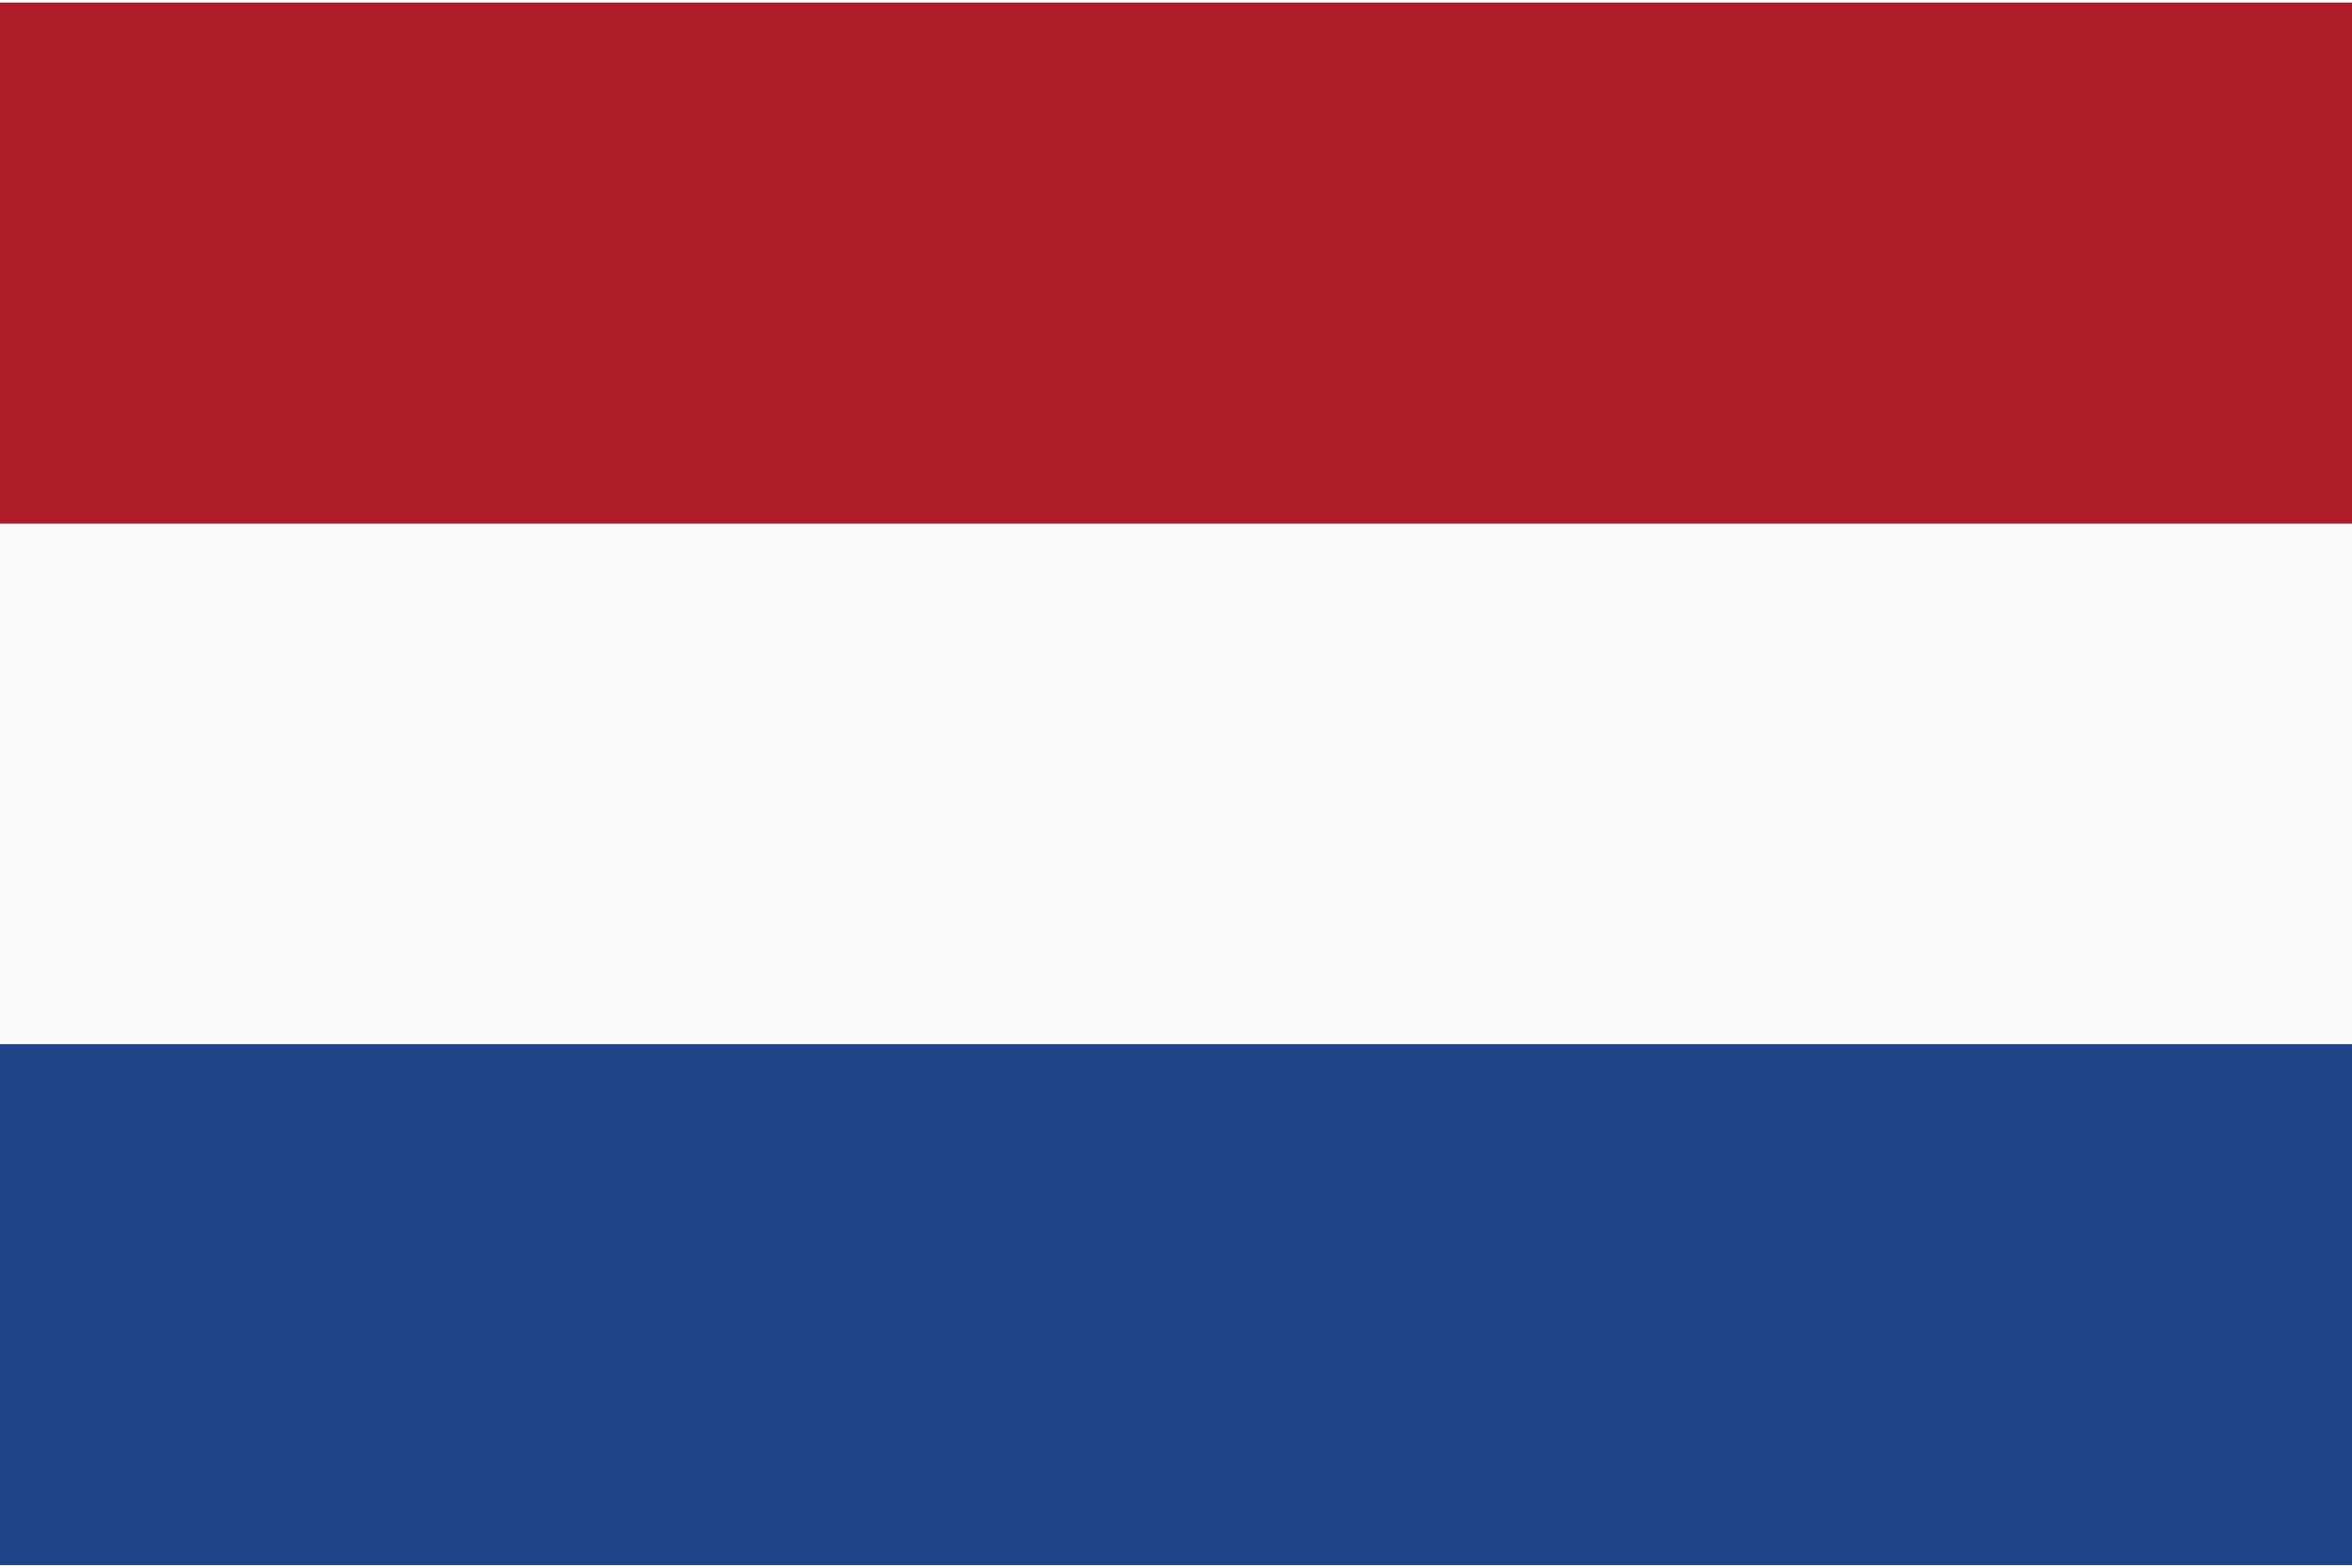 <svg xmlns="http://www.w3.org/2000/svg" xmlns:xlink="http://www.w3.org/1999/xlink" xml:space="preserve" width="28mm" height="18.667mm" style="shape-rendering:geometricPrecision; text-rendering:geometricPrecision; image-rendering:optimizeQuality; fill-rule:evenodd; clip-rule:evenodd" viewBox="0 0 149 99">
 <rect x="0" y="0" width="149" height="99" fill="#808080" stroke="none"/>
 <defs>
  <style type="text/css">
   <![CDATA[
    .fil2 {fill:#21438A;fill-rule:nonzero}
    .fil1 {fill:#AE1C28;fill-rule:nonzero}
    .fil0 {fill:#FAFAFA;fill-rule:nonzero}
   ]]>
  </style>
 </defs>
 <g id="Ebene_x0020_1">
  <polygon class="fil0" points="149,66 0,66 0,33 149,33 "></polygon>
  <polygon class="fil1" points="149,33 0,33 0,0 149,0 "></polygon>
  <polygon class="fil2" points="149,99 0,99 0,66 149,66 "></polygon>
 </g>
</svg>
